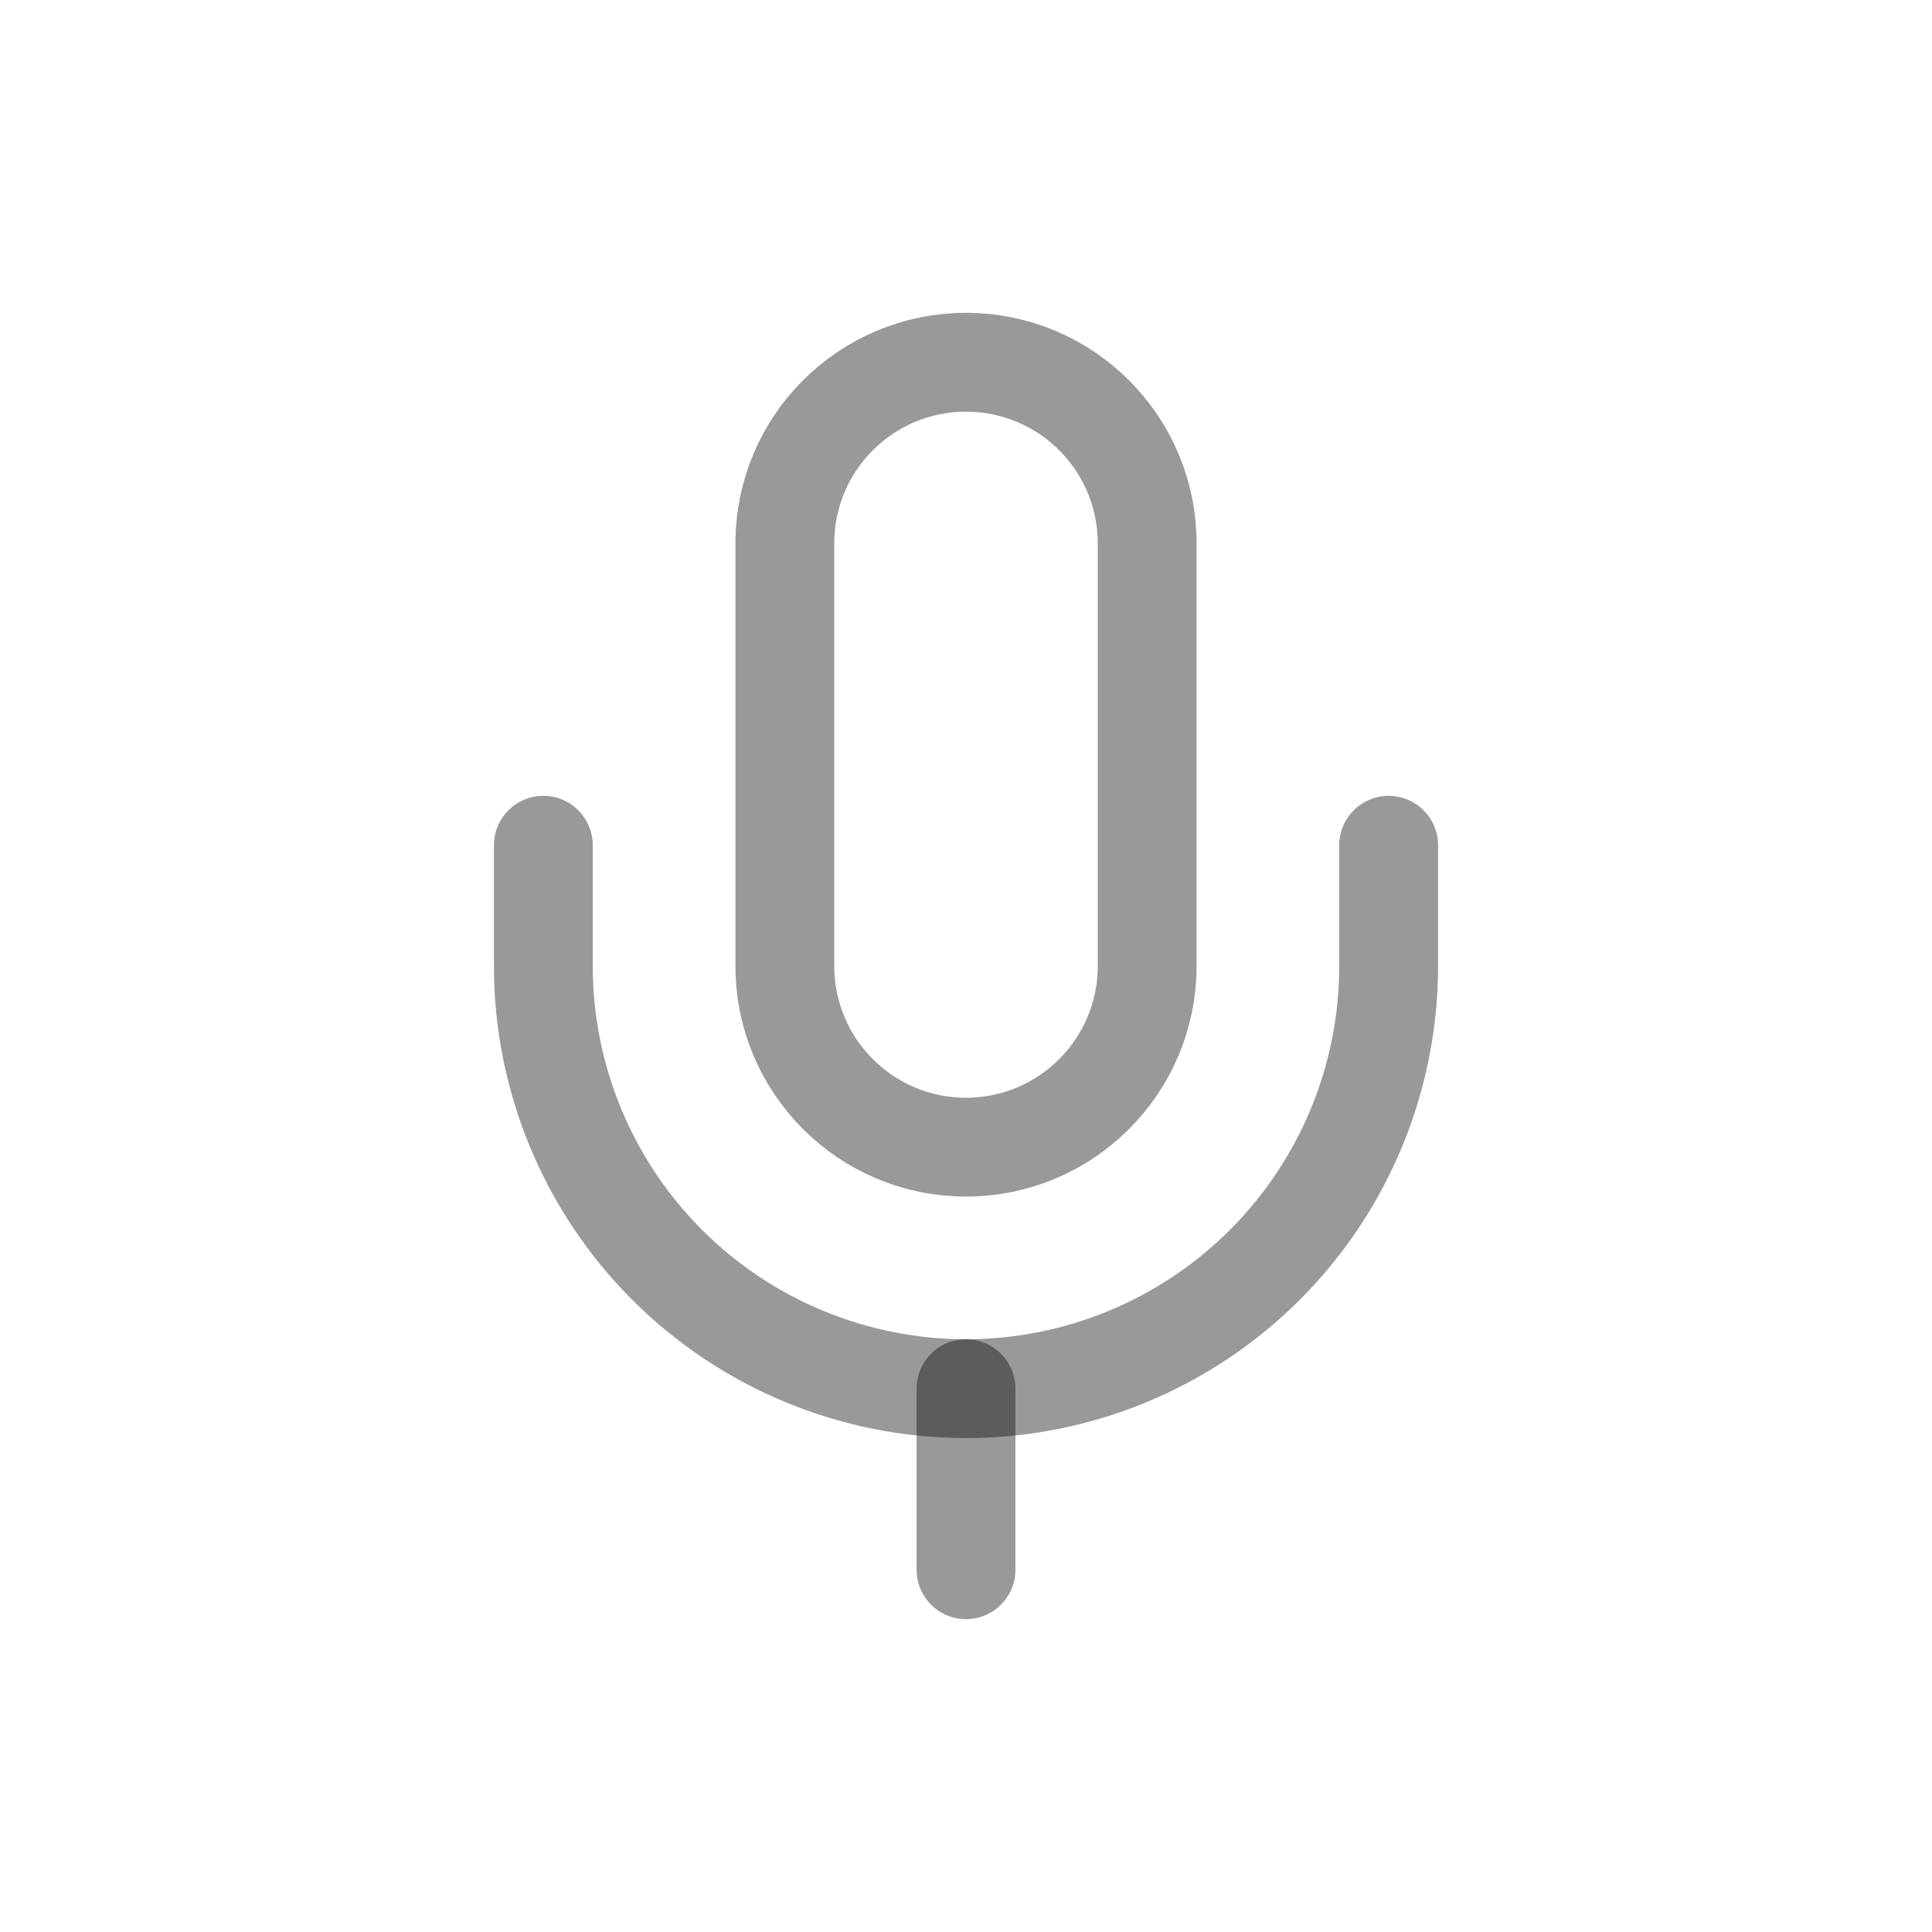 <svg width="26" height="26" viewBox="0 0 26 26" fill="none" xmlns="http://www.w3.org/2000/svg">
<path d="M13 18.688V21.125" stroke="black" stroke-opacity="0.4" stroke-width="1.33" stroke-linecap="round" stroke-linejoin="round"/>
<path d="M18.688 11.375V13C18.688 14.508 18.088 15.955 17.022 17.022C15.955 18.088 14.508 18.688 13 18.688C11.492 18.688 10.045 18.088 8.978 17.022C7.912 15.955 7.312 14.508 7.312 13V11.375" stroke="black" stroke-opacity="0.4" stroke-width="1.33" stroke-linecap="round" stroke-linejoin="round"/>
<path d="M15.438 7.312C15.438 5.966 14.346 4.875 13 4.875C11.654 4.875 10.562 5.966 10.562 7.312V13C10.562 14.346 11.654 15.438 13 15.438C14.346 15.438 15.438 14.346 15.438 13V7.312Z" stroke="black" stroke-opacity="0.4" stroke-width="1.33" stroke-linecap="round" stroke-linejoin="round"/>
</svg>
